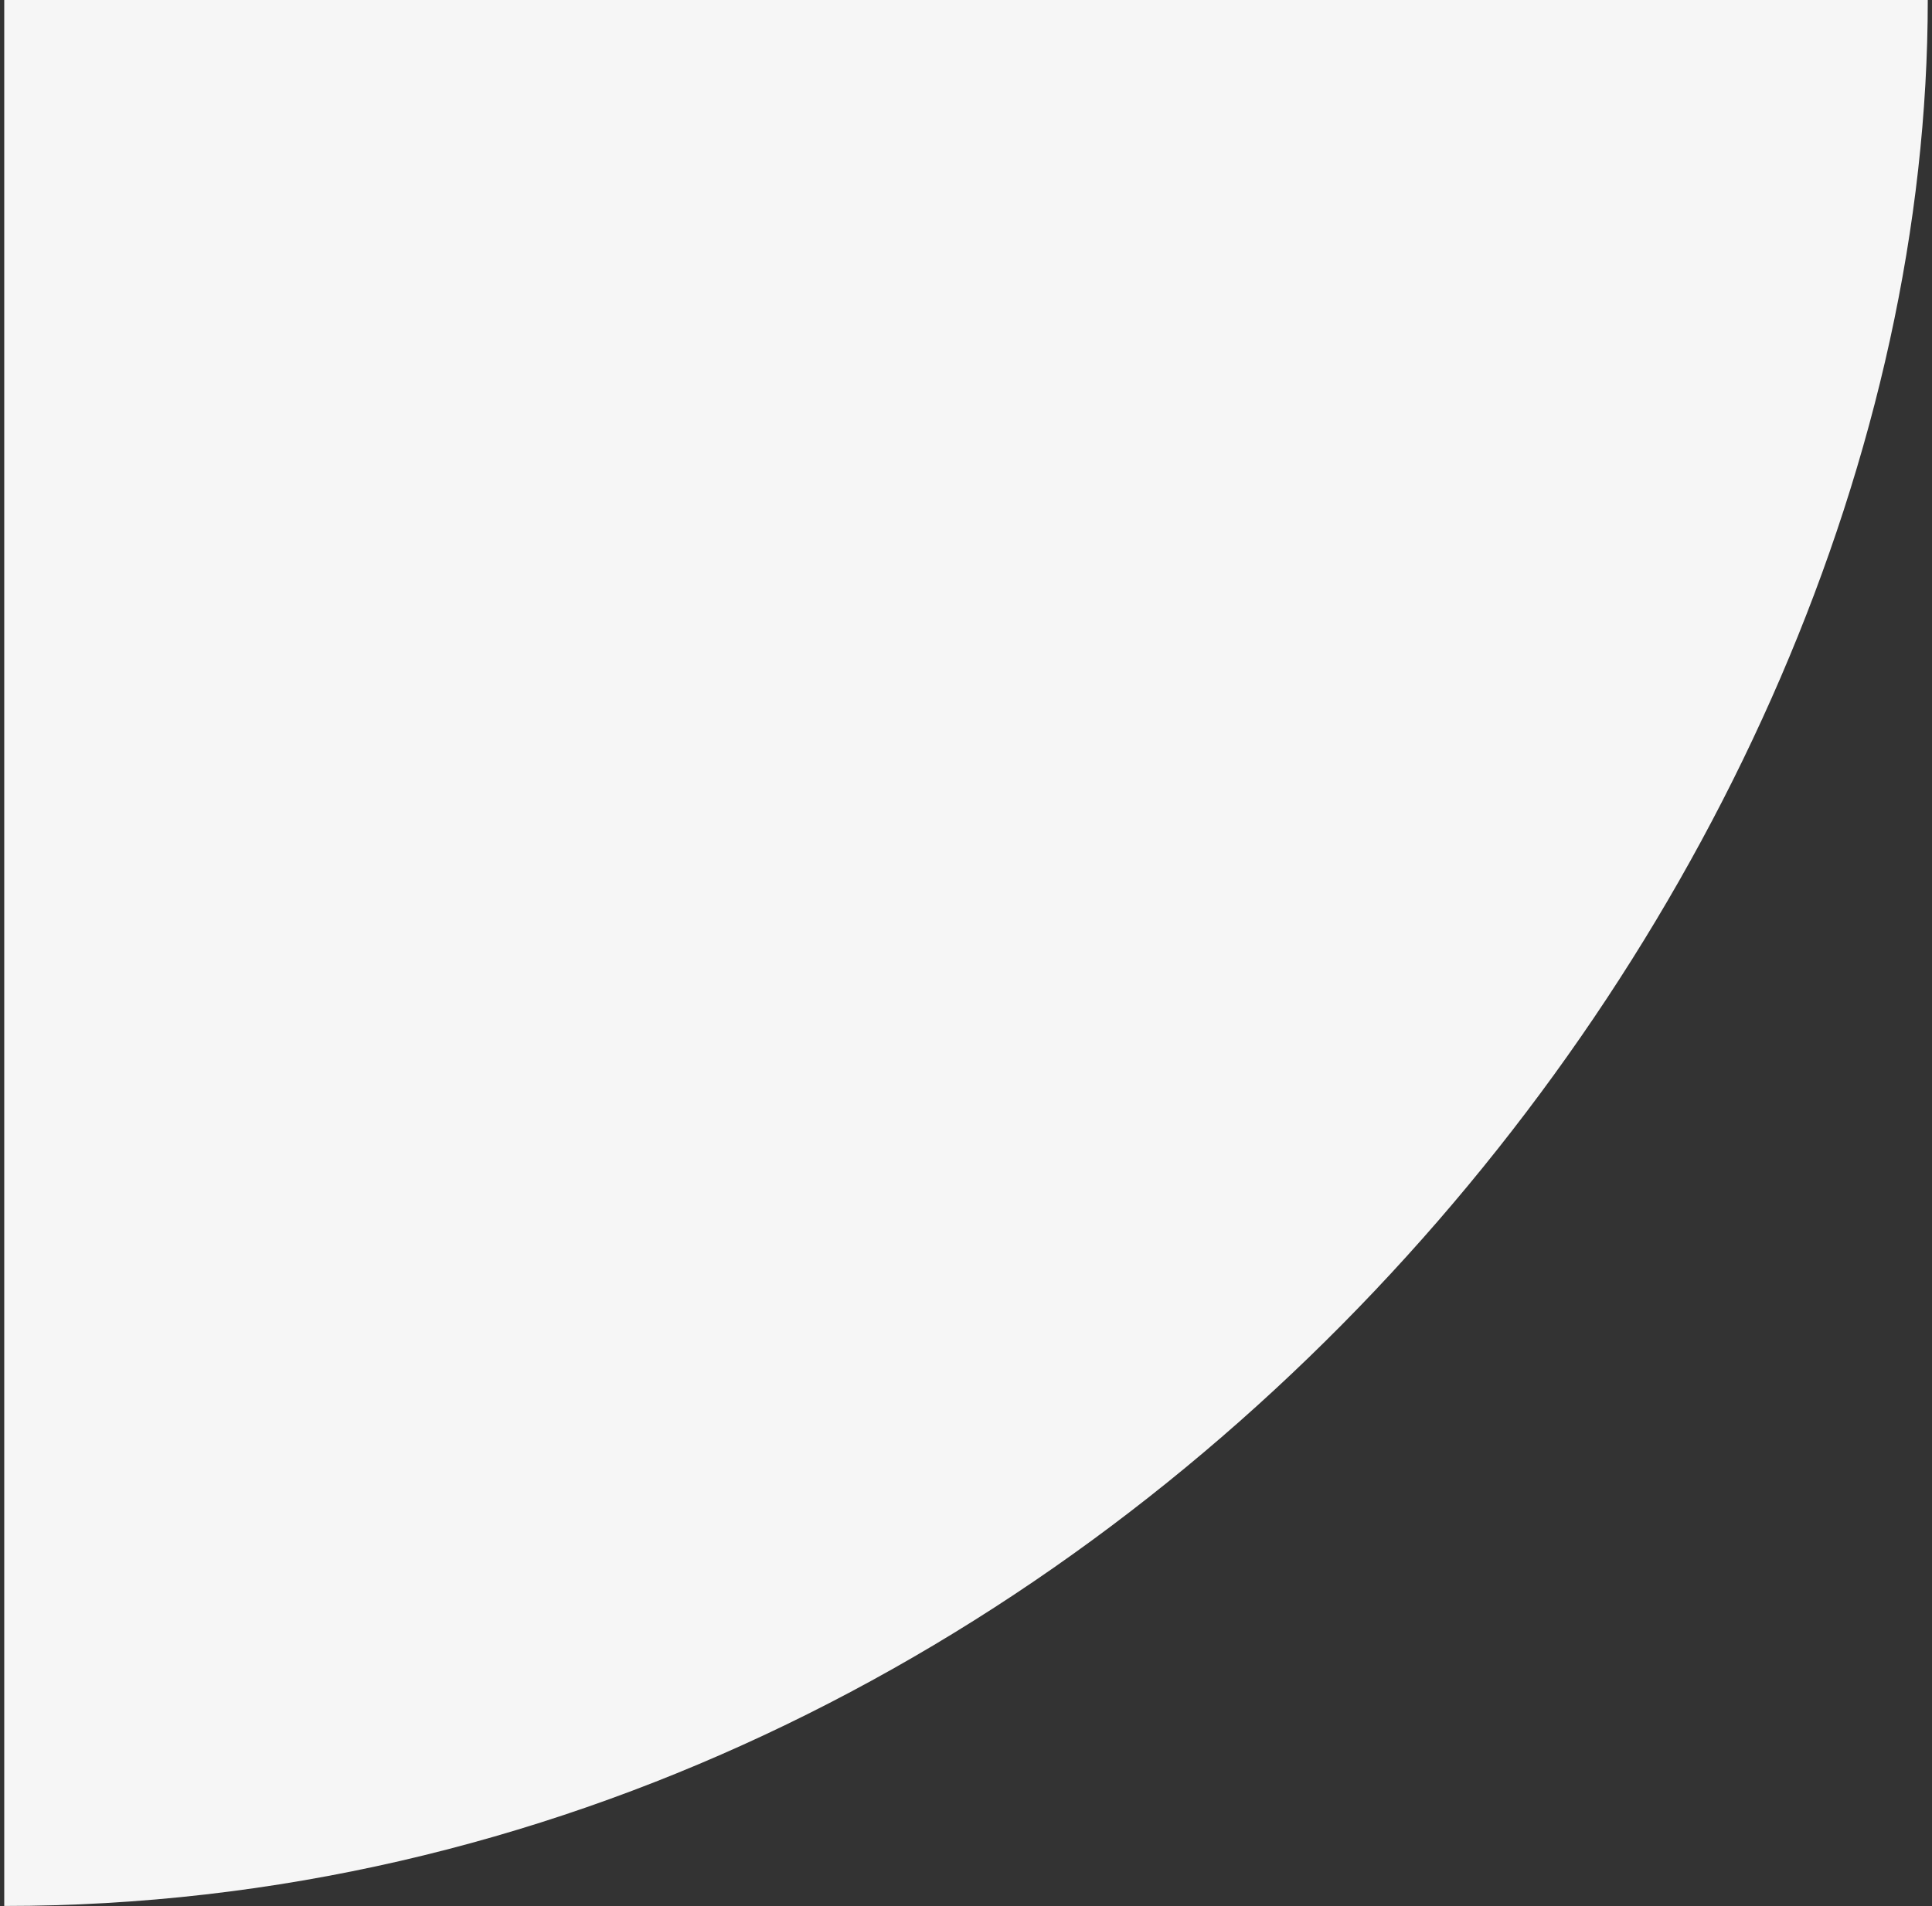 <?xml version="1.0" encoding="UTF-8"?> <svg xmlns="http://www.w3.org/2000/svg" width="307" height="303" viewBox="0 0 307 303" fill="none"><rect x="0" y="0" width="307" height="303" fill="#333333" stroke="none"/> <path d="M306.328 0L0.673 0C0.671 28.128 0.673 302.942 0.673 302.942C173.962 302.942 306.328 143.083 306.328 0Z" fill="#F6F6F6"></path> </svg> 